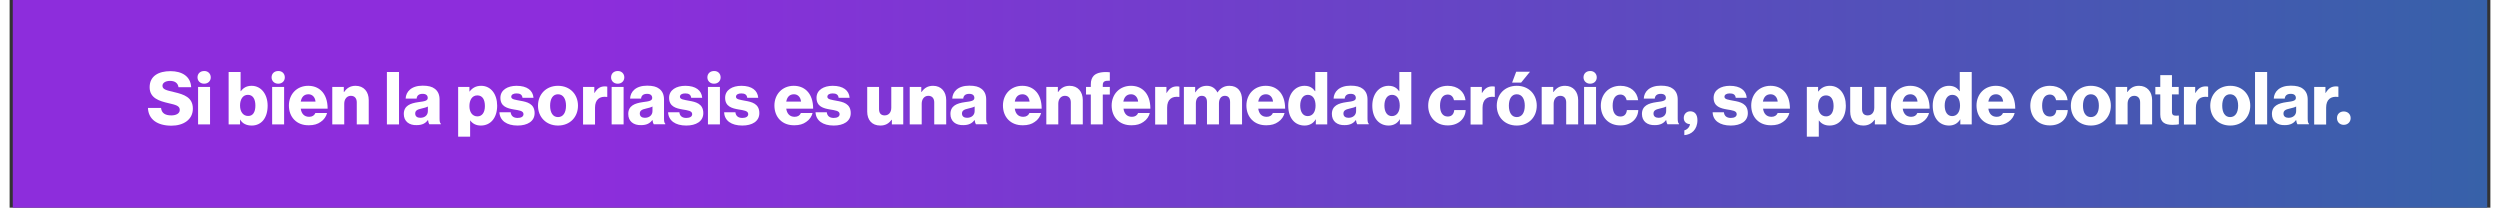 <?xml version="1.0" encoding="UTF-8"?>
<svg xmlns="http://www.w3.org/2000/svg" xmlns:xlink="http://www.w3.org/1999/xlink" width="1300px" height="108px" viewBox="0 0 1290 108" version="1.1">
<rect x="0" y="0" width="1290" height="108" fill="#333333" stroke="none"/>
<defs>
<linearGradient id="linear0" gradientUnits="userSpaceOnUse" x1="0" y1="73.684" x2="1757.326" y2="73.684" gradientTransform="matrix(0.732,0,0,0.733,1.641,0)">
<stop offset="0.23" style="stop-color:rgb(55.294%,17.647%,86.275%);stop-opacity:1;"/>
<stop offset="1" style="stop-color:rgb(21.569%,38.039%,66.275%);stop-opacity:1;"/>
</linearGradient>
</defs>
<g id="surface1">
<path style=" stroke:none;fill-rule:nonzero;fill:url(#linear0);" d="M 1.641 0 L 1288.359 0 L 1288.359 108 L 1.641 108 Z M 1.641 0 "/>
<path style=" stroke:none;fill-rule:nonzero;fill:rgb(100%,100%,100%);fill-opacity:1;" d="M 71.934 56.125 L 78.742 56.125 C 79.035 58.836 80.867 60.008 84.086 60.008 C 86.285 60.008 88.48 59.203 88.48 57.152 C 88.48 54.953 86.285 54.512 82.551 53.633 C 77.863 52.535 72.812 51.07 72.812 45.355 C 72.812 39.492 77.496 37 83.648 37 C 89.578 37 94.117 39.641 94.41 45.355 L 87.82 45.355 C 87.527 43.23 85.992 42.059 83.43 42.059 C 81.086 42.059 79.477 43.082 79.477 44.621 C 79.477 46.527 81.598 46.965 85.625 47.918 C 90.676 49.09 95.289 50.629 95.289 56.492 C 95.289 62.207 90.387 65.355 84.16 65.355 C 76.91 65.355 72.152 62.133 71.934 56.125 Z M 71.934 56.125 "/>
<path style=" stroke:none;fill-rule:nonzero;fill:rgb(100%,100%,100%);fill-opacity:1;" d="M 104.59 40.227 C 104.59 42.203 103.125 43.523 101.148 43.523 C 99.172 43.523 97.707 42.129 97.707 40.227 C 97.707 38.246 99.172 36.93 101.148 36.93 C 103.051 36.855 104.59 38.246 104.59 40.227 Z M 98 45.207 L 104.223 45.207 L 104.223 64.699 L 98 64.699 Z M 98 45.207 "/>
<path style=" stroke:none;fill-rule:nonzero;fill:rgb(100%,100%,100%);fill-opacity:1;" d="M 119.895 62.207 L 119.82 62.207 L 119.82 64.699 L 113.891 64.699 L 113.891 37.441 L 120.113 37.441 L 120.113 47.406 L 120.258 47.406 C 121.504 45.719 123.188 44.621 125.824 44.621 C 130.875 44.621 134.172 49.09 134.172 54.953 C 134.172 61.398 130.875 65.285 125.898 65.285 C 123.188 65.285 121.066 64.258 119.895 62.207 Z M 127.801 54.879 C 127.801 51.508 126.484 49.312 123.922 49.312 C 121.211 49.312 119.82 51.73 119.82 54.879 C 119.82 58.102 121.43 60.301 123.992 60.301 C 126.484 60.375 127.801 58.324 127.801 54.879 Z M 127.801 54.879 "/>
<path style=" stroke:none;fill-rule:nonzero;fill:rgb(100%,100%,100%);fill-opacity:1;" d="M 143.105 40.227 C 143.105 42.203 141.641 43.523 139.664 43.523 C 137.688 43.523 136.223 42.129 136.223 40.227 C 136.223 38.246 137.688 36.93 139.664 36.93 C 141.641 36.855 143.105 38.246 143.105 40.227 Z M 136.516 45.207 L 142.738 45.207 L 142.738 64.699 L 136.516 64.699 Z M 136.516 45.207 "/>
<path style=" stroke:none;fill-rule:nonzero;fill:rgb(100%,100%,100%);fill-opacity:1;" d="M 145.227 54.879 C 145.227 49.02 149.328 44.621 155.258 44.621 C 158.043 44.621 160.238 45.5 161.922 47.039 C 164.266 49.164 165.363 52.535 165.363 56.492 L 151.379 56.492 C 151.746 59.129 153.207 60.742 155.77 60.742 C 157.383 60.742 158.48 60.008 158.992 58.762 L 165.07 58.762 C 164.633 60.52 163.531 62.207 161.777 63.379 C 160.164 64.551 158.188 65.137 155.699 65.137 C 149.18 65.285 145.227 60.812 145.227 54.879 Z M 159.066 52.828 C 158.848 50.484 157.383 49.02 155.406 49.02 C 153.062 49.02 151.816 50.484 151.379 52.828 Z M 159.066 52.828 "/>
<path style=" stroke:none;fill-rule:nonzero;fill:rgb(100%,100%,100%);fill-opacity:1;" d="M 167.781 45.207 L 173.785 45.207 L 173.785 47.844 L 173.93 47.844 C 175.395 45.719 177.227 44.621 179.934 44.621 C 184.18 44.621 186.742 47.699 186.742 52.023 L 186.742 64.699 L 180.52 64.699 L 180.52 53.266 C 180.52 51.215 179.496 49.824 177.445 49.824 C 175.395 49.824 174.004 51.508 174.004 53.926 L 174.004 64.699 L 167.781 64.699 Z M 167.781 45.207 "/>
<path style=" stroke:none;fill-rule:nonzero;fill:rgb(100%,100%,100%);fill-opacity:1;" d="M 196.191 37.441 L 202.488 37.441 L 202.488 64.699 L 196.191 64.699 Z M 196.191 37.441 "/>
<path style=" stroke:none;fill-rule:nonzero;fill:rgb(100%,100%,100%);fill-opacity:1;" d="M 204.977 59.277 C 204.977 54.953 208.418 53.707 212.445 53.121 C 216.105 52.68 217.426 52.316 217.426 50.922 C 217.426 49.676 216.617 48.797 214.789 48.797 C 212.812 48.797 211.785 49.676 211.641 51.289 L 205.93 51.289 C 206.074 47.699 208.855 44.547 214.789 44.547 C 217.715 44.547 219.695 45.062 221.086 46.16 C 222.77 47.406 223.574 49.312 223.574 51.73 L 223.574 61.547 C 223.574 63.086 223.723 63.965 224.234 64.332 L 224.234 64.625 L 218.23 64.625 C 217.938 64.184 217.715 63.453 217.57 62.426 L 217.496 62.426 C 216.324 64.039 214.641 65.062 211.711 65.062 C 207.758 65.211 204.977 63.086 204.977 59.277 Z M 217.496 57.738 L 217.496 55.391 C 216.691 55.832 215.52 56.125 214.273 56.418 C 211.859 56.93 210.906 57.59 210.906 59.055 C 210.906 60.594 212.078 61.254 213.543 61.254 C 215.961 61.254 217.496 59.863 217.496 57.738 Z M 217.496 57.738 "/>
<path style=" stroke:none;fill-rule:nonzero;fill:rgb(100%,100%,100%);fill-opacity:1;" d="M 233.168 45.207 L 239.098 45.207 L 239.098 47.551 L 239.242 47.551 C 240.562 45.793 242.465 44.621 245.176 44.621 C 250.375 44.621 253.523 49.09 253.523 54.953 C 253.523 61.254 250.152 65.285 245.027 65.285 C 242.539 65.285 240.707 64.258 239.535 62.645 L 239.465 62.645 L 239.465 71.07 L 233.238 71.07 L 233.238 45.207 Z M 247.152 55.172 C 247.152 51.801 245.906 49.605 243.199 49.605 C 240.488 49.605 239.098 52.023 239.098 55.172 C 239.098 58.324 240.637 60.52 243.27 60.52 C 245.688 60.52 247.152 58.469 247.152 55.172 Z M 247.152 55.172 "/>
<path style=" stroke:none;fill-rule:nonzero;fill:rgb(100%,100%,100%);fill-opacity:1;" d="M 254.695 58.395 L 260.551 58.395 C 260.77 60.375 262.09 61.328 264.141 61.328 C 265.969 61.328 267.215 60.668 267.215 59.348 C 267.215 57.59 264.871 57.371 262.234 56.93 C 258.867 56.344 255.207 55.465 255.207 50.848 C 255.207 46.746 259.012 44.621 263.625 44.621 C 269.117 44.621 272.121 47.039 272.414 50.848 L 266.703 50.848 C 266.48 49.09 265.312 48.578 263.555 48.578 C 262.016 48.578 260.844 49.164 260.844 50.336 C 260.844 51.73 263.039 51.875 265.531 52.387 C 268.973 52.973 273 53.852 273 58.836 C 273 63.086 269.266 65.285 264.141 65.285 C 258.5 65.285 254.914 62.719 254.695 58.395 Z M 254.695 58.395 "/>
<path style=" stroke:none;fill-rule:nonzero;fill:rgb(100%,100%,100%);fill-opacity:1;" d="M 274.758 54.953 C 274.758 49.09 278.93 44.621 285.152 44.621 C 291.449 44.621 295.551 49.09 295.551 54.953 C 295.551 60.812 291.449 65.285 285.152 65.285 C 279.004 65.285 274.758 60.887 274.758 54.953 Z M 289.328 54.953 C 289.328 51.438 287.863 49.02 285.152 49.02 C 282.445 49.02 281.055 51.438 281.055 54.953 C 281.055 58.469 282.445 60.887 285.152 60.887 C 287.863 60.887 289.328 58.543 289.328 54.953 Z M 289.328 54.953 "/>
<path style=" stroke:none;fill-rule:nonzero;fill:rgb(100%,100%,100%);fill-opacity:1;" d="M 298.113 45.207 L 304.043 45.207 L 304.043 48.285 L 304.191 48.285 C 305.582 45.941 307.191 44.914 309.535 44.914 C 310.121 44.914 310.488 44.988 310.781 45.062 L 310.781 50.41 L 310.633 50.41 C 306.828 49.898 304.41 51.73 304.41 55.977 L 304.41 64.77 L 298.188 64.77 L 298.188 45.207 Z M 298.113 45.207 "/>
<path style=" stroke:none;fill-rule:nonzero;fill:rgb(100%,100%,100%);fill-opacity:1;" d="M 319.641 40.227 C 319.641 42.203 318.176 43.523 316.199 43.523 C 314.223 43.523 312.758 42.129 312.758 40.227 C 312.758 38.246 314.223 36.93 316.199 36.93 C 318.102 36.855 319.641 38.246 319.641 40.227 Z M 313.051 45.207 L 319.273 45.207 L 319.273 64.699 L 313.051 64.699 Z M 313.051 45.207 "/>
<path style=" stroke:none;fill-rule:nonzero;fill:rgb(100%,100%,100%);fill-opacity:1;" d="M 321.691 59.277 C 321.691 54.953 325.133 53.707 329.16 53.121 C 332.82 52.68 334.141 52.316 334.141 50.922 C 334.141 49.676 333.332 48.797 331.504 48.797 C 329.527 48.797 328.5 49.676 328.355 51.289 L 322.645 51.289 C 322.789 47.699 325.57 44.547 331.504 44.547 C 334.43 44.547 336.41 45.062 337.801 46.16 C 339.484 47.406 340.289 49.312 340.289 51.73 L 340.289 61.547 C 340.289 63.086 340.438 63.965 340.949 64.332 L 340.949 64.625 L 334.945 64.625 C 334.652 64.184 334.43 63.453 334.285 62.426 L 334.211 62.426 C 333.039 64.039 331.355 65.062 328.426 65.062 C 324.473 65.211 321.691 63.086 321.691 59.277 Z M 334.285 57.738 L 334.285 55.391 C 333.48 55.832 332.309 56.125 331.062 56.418 C 328.648 56.93 327.695 57.59 327.695 59.055 C 327.695 60.594 328.867 61.254 330.332 61.254 C 332.676 61.254 334.285 59.863 334.285 57.738 Z M 334.285 57.738 "/>
<path style=" stroke:none;fill-rule:nonzero;fill:rgb(100%,100%,100%);fill-opacity:1;" d="M 342.414 58.395 L 348.27 58.395 C 348.488 60.375 349.809 61.328 351.859 61.328 C 353.688 61.328 354.934 60.668 354.934 59.348 C 354.934 57.59 352.59 57.371 349.953 56.93 C 346.586 56.344 342.926 55.465 342.926 50.848 C 342.926 46.746 346.734 44.621 351.348 44.621 C 356.836 44.621 359.84 47.039 360.133 50.848 L 354.422 50.848 C 354.203 49.09 353.031 48.578 351.273 48.578 C 349.734 48.578 348.562 49.164 348.562 50.336 C 348.562 51.73 350.762 51.875 353.25 52.387 C 356.691 52.973 360.719 53.852 360.719 58.836 C 360.719 63.086 356.984 65.285 351.859 65.285 C 346.148 65.285 342.633 62.719 342.414 58.395 Z M 342.414 58.395 "/>
<path style=" stroke:none;fill-rule:nonzero;fill:rgb(100%,100%,100%);fill-opacity:1;" d="M 369.723 40.227 C 369.723 42.203 368.262 43.523 366.281 43.523 C 364.305 43.523 362.84 42.129 362.84 40.227 C 362.84 38.246 364.305 36.93 366.281 36.93 C 368.262 36.855 369.723 38.246 369.723 40.227 Z M 363.133 45.207 L 369.359 45.207 L 369.359 64.699 L 363.133 64.699 Z M 363.133 45.207 "/>
<path style=" stroke:none;fill-rule:nonzero;fill:rgb(100%,100%,100%);fill-opacity:1;" d="M 371.555 58.395 L 377.414 58.395 C 377.633 60.375 378.949 61.328 381 61.328 C 382.832 61.328 384.074 60.668 384.074 59.348 C 384.074 57.59 381.734 57.371 379.098 56.93 C 375.727 56.344 372.066 55.465 372.066 50.848 C 372.066 46.746 375.875 44.621 380.488 44.621 C 385.98 44.621 388.98 47.039 389.273 50.848 L 383.562 50.848 C 383.344 49.09 382.172 48.578 380.414 48.578 C 378.879 48.578 377.707 49.164 377.707 50.336 C 377.707 51.73 379.902 51.875 382.391 52.387 C 385.832 52.973 389.859 53.852 389.859 58.836 C 389.859 63.086 386.125 65.285 381 65.285 C 375.289 65.285 371.703 62.719 371.555 58.395 Z M 371.555 58.395 "/>
<path style=" stroke:none;fill-rule:nonzero;fill:rgb(100%,100%,100%);fill-opacity:1;" d="M 397.695 54.879 C 397.695 49.02 401.797 44.621 407.727 44.621 C 410.508 44.621 412.707 45.5 414.391 47.039 C 416.73 49.164 417.832 52.535 417.832 56.492 L 403.844 56.492 C 404.211 59.129 405.676 60.742 408.238 60.742 C 409.848 60.742 410.949 60.008 411.461 58.762 L 417.539 58.762 C 417.098 60.52 416 62.207 414.242 63.379 C 412.633 64.551 410.656 65.137 408.164 65.137 C 401.648 65.285 397.695 60.812 397.695 54.879 Z M 411.535 52.828 C 411.312 50.484 409.848 49.02 407.871 49.02 C 405.531 49.02 404.285 50.484 403.844 52.828 Z M 411.535 52.828 "/>
<path style=" stroke:none;fill-rule:nonzero;fill:rgb(100%,100%,100%);fill-opacity:1;" d="M 419.074 58.395 L 424.934 58.395 C 425.152 60.375 426.473 61.328 428.52 61.328 C 430.352 61.328 431.598 60.668 431.598 59.348 C 431.598 57.59 429.254 57.371 426.617 56.93 C 423.25 56.344 419.59 55.465 419.59 50.848 C 419.59 46.746 423.395 44.621 428.008 44.621 C 433.5 44.621 436.504 47.039 436.797 50.848 L 431.082 50.848 C 430.863 49.09 429.691 48.578 427.934 48.578 C 426.398 48.578 425.227 49.164 425.227 50.336 C 425.227 51.73 427.422 51.875 429.914 52.387 C 433.355 52.973 437.379 53.852 437.379 58.836 C 437.379 63.086 433.648 65.285 428.52 65.285 C 422.883 65.285 419.297 62.719 419.074 58.395 Z M 419.074 58.395 "/>
<path style=" stroke:none;fill-rule:nonzero;fill:rgb(100%,100%,100%);fill-opacity:1;" d="M 445.949 58.031 L 445.949 45.207 L 452.098 45.207 L 452.098 56.711 C 452.098 58.836 453.051 60.008 455.027 60.008 C 457.152 60.008 458.469 58.395 458.469 56.051 L 458.469 45.207 L 464.691 45.207 L 464.691 64.699 L 458.762 64.699 L 458.762 62.281 L 458.613 62.281 C 457.223 64.184 455.465 65.285 452.758 65.285 C 448.363 65.285 445.949 62.352 445.949 58.031 Z M 445.949 58.031 "/>
<path style=" stroke:none;fill-rule:nonzero;fill:rgb(100%,100%,100%);fill-opacity:1;" d="M 468.062 45.207 L 474.066 45.207 L 474.066 47.844 L 474.211 47.844 C 475.676 45.719 477.508 44.621 480.215 44.621 C 484.461 44.621 487.023 47.699 487.023 52.023 L 487.023 64.699 L 480.801 64.699 L 480.801 53.266 C 480.801 51.215 479.777 49.824 477.727 49.824 C 475.676 49.824 474.285 51.508 474.285 53.926 L 474.285 64.699 L 468.062 64.699 Z M 468.062 45.207 "/>
<path style=" stroke:none;fill-rule:nonzero;fill:rgb(100%,100%,100%);fill-opacity:1;" d="M 489.223 59.277 C 489.223 54.953 492.664 53.707 496.691 53.121 C 500.352 52.68 501.668 52.316 501.668 50.922 C 501.668 49.676 500.863 48.797 499.035 48.797 C 497.055 48.797 496.031 49.676 495.883 51.289 L 490.172 51.289 C 490.32 47.699 493.102 44.547 499.035 44.547 C 501.961 44.547 503.938 45.062 505.332 46.16 C 507.016 47.406 507.82 49.312 507.82 51.73 L 507.82 61.547 C 507.82 63.086 507.965 63.965 508.48 64.332 L 508.48 64.625 L 502.477 64.625 C 502.184 64.184 501.961 63.453 501.816 62.426 L 501.742 62.426 C 500.57 64.039 498.887 65.062 495.957 65.062 C 492.004 65.211 489.223 63.086 489.223 59.277 Z M 501.816 57.738 L 501.816 55.391 C 501.012 55.832 499.84 56.125 498.594 56.418 C 496.176 56.93 495.227 57.59 495.227 59.055 C 495.227 60.594 496.398 61.254 497.863 61.254 C 500.203 61.254 501.816 59.863 501.816 57.738 Z M 501.816 57.738 "/>
<path style=" stroke:none;fill-rule:nonzero;fill:rgb(100%,100%,100%);fill-opacity:1;" d="M 516.531 54.879 C 516.531 49.02 520.633 44.621 526.562 44.621 C 529.348 44.621 531.543 45.5 533.227 47.039 C 535.57 49.164 536.668 52.535 536.668 56.492 L 522.684 56.492 C 523.051 59.129 524.516 60.742 527.078 60.742 C 528.688 60.742 529.785 60.008 530.297 58.762 L 536.375 58.762 C 535.938 60.52 534.84 62.207 533.082 63.379 C 531.469 64.551 529.492 65.137 527.004 65.137 C 520.488 65.285 516.531 60.812 516.531 54.879 Z M 530.371 52.828 C 530.152 50.484 528.688 49.02 526.711 49.02 C 524.367 49.02 523.121 50.484 522.684 52.828 Z M 530.371 52.828 "/>
<path style=" stroke:none;fill-rule:nonzero;fill:rgb(100%,100%,100%);fill-opacity:1;" d="M 539.086 45.207 L 545.09 45.207 L 545.09 47.844 L 545.234 47.844 C 546.699 45.719 548.531 44.621 551.238 44.621 C 555.488 44.621 558.051 47.699 558.051 52.023 L 558.051 64.699 L 551.824 64.699 L 551.824 53.266 C 551.824 51.215 550.801 49.824 548.75 49.824 C 546.699 49.824 545.309 51.508 545.309 53.926 L 545.309 64.699 L 539.086 64.699 Z M 539.086 45.207 "/>
<path style=" stroke:none;fill-rule:nonzero;fill:rgb(100%,100%,100%);fill-opacity:1;" d="M 562.223 49.164 L 559.734 49.164 L 559.734 45.207 L 562.223 45.207 L 562.223 43.816 C 562.223 41.766 562.809 40.297 563.836 39.273 C 565.52 37.66 568.738 37.223 572.109 37.586 L 572.109 41.984 C 569.766 41.91 568.445 42.129 568.445 44.254 L 568.445 45.207 L 572.109 45.207 L 572.109 49.164 L 568.445 49.164 L 568.445 64.699 L 562.223 64.699 Z M 562.223 49.164 "/>
<path style=" stroke:none;fill-rule:nonzero;fill:rgb(100%,100%,100%);fill-opacity:1;" d="M 573.059 54.879 C 573.059 49.02 577.16 44.621 583.09 44.621 C 585.875 44.621 588.07 45.5 589.754 47.039 C 592.098 49.164 593.195 52.535 593.195 56.492 L 579.211 56.492 C 579.578 59.129 581.043 60.742 583.605 60.742 C 585.215 60.742 586.312 60.008 586.824 58.762 L 592.902 58.762 C 592.465 60.52 591.367 62.207 589.609 63.379 C 587.996 64.551 586.02 65.137 583.531 65.137 C 577.016 65.285 573.059 60.812 573.059 54.879 Z M 586.824 52.828 C 586.605 50.484 585.141 49.02 583.164 49.02 C 580.82 49.02 579.578 50.484 579.137 52.828 Z M 586.824 52.828 "/>
<path style=" stroke:none;fill-rule:nonzero;fill:rgb(100%,100%,100%);fill-opacity:1;" d="M 595.613 45.207 L 601.543 45.207 L 601.543 48.285 L 601.691 48.285 C 603.082 45.941 604.691 44.914 607.035 44.914 C 607.621 44.914 607.988 44.988 608.281 45.062 L 608.281 50.41 L 608.133 50.41 C 604.324 49.898 601.91 51.73 601.91 55.977 L 601.91 64.77 L 595.684 64.77 L 595.684 45.207 Z M 595.613 45.207 "/>
<path style=" stroke:none;fill-rule:nonzero;fill:rgb(100%,100%,100%);fill-opacity:1;" d="M 610.551 45.207 L 616.48 45.207 L 616.48 47.992 L 616.625 47.992 C 617.871 45.941 619.703 44.621 622.559 44.621 C 625.121 44.621 627.023 45.941 628.051 48.066 L 628.121 48.066 C 629.66 45.719 631.711 44.621 634.273 44.621 C 638.668 44.621 640.863 47.625 640.863 52.023 L 640.863 64.699 L 634.641 64.699 L 634.641 53.121 C 634.641 50.996 633.762 49.824 631.93 49.824 C 629.953 49.824 628.855 51.438 628.855 53.781 L 628.855 64.699 L 622.633 64.699 L 622.633 53.121 C 622.633 50.996 621.754 49.824 619.922 49.824 C 617.945 49.824 616.848 51.438 616.848 53.781 L 616.848 64.699 L 610.621 64.699 L 610.621 45.207 Z M 610.551 45.207 "/>
<path style=" stroke:none;fill-rule:nonzero;fill:rgb(100%,100%,100%);fill-opacity:1;" d="M 643.133 54.879 C 643.133 49.02 647.234 44.621 653.164 44.621 C 655.945 44.621 658.145 45.5 659.828 47.039 C 662.172 49.164 663.27 52.535 663.27 56.492 L 649.285 56.492 C 649.648 59.129 651.113 60.742 653.676 60.742 C 655.289 60.742 656.387 60.008 656.898 58.762 L 662.977 58.762 C 662.535 60.52 661.438 62.207 659.68 63.379 C 658.07 64.551 656.094 65.137 653.602 65.137 C 647.16 65.285 643.133 60.812 643.133 54.879 Z M 656.973 52.828 C 656.754 50.484 655.289 49.02 653.312 49.02 C 650.969 49.02 649.723 50.484 649.285 52.828 Z M 656.973 52.828 "/>
<path style=" stroke:none;fill-rule:nonzero;fill:rgb(100%,100%,100%);fill-opacity:1;" d="M 664.879 54.953 C 664.879 48.871 668.395 44.621 673.375 44.621 C 676.082 44.621 677.691 45.793 678.793 47.406 L 678.938 47.406 L 678.938 37.441 L 685.16 37.441 L 685.16 64.699 L 679.23 64.699 L 679.23 62.059 L 679.156 62.059 C 677.984 64.109 675.938 65.285 673.375 65.285 C 668.395 65.285 664.879 61.473 664.879 54.953 Z M 679.086 54.953 C 679.086 51.656 677.766 49.312 675.059 49.312 C 672.566 49.312 671.102 51.582 671.102 54.879 C 671.102 58.25 672.566 60.375 674.984 60.375 C 677.621 60.375 679.086 58.176 679.086 54.953 Z M 679.086 54.953 "/>
<path style=" stroke:none;fill-rule:nonzero;fill:rgb(100%,100%,100%);fill-opacity:1;" d="M 687.578 59.277 C 687.578 54.953 691.02 53.707 695.047 53.121 C 698.707 52.68 700.027 52.316 700.027 50.922 C 700.027 49.676 699.219 48.797 697.391 48.797 C 695.414 48.797 694.387 49.676 694.242 51.289 L 688.457 51.289 C 688.602 47.699 691.387 44.547 697.316 44.547 C 700.246 44.547 702.223 45.062 703.613 46.16 C 705.297 47.406 706.102 49.312 706.102 51.73 L 706.102 61.547 C 706.102 63.086 706.25 63.965 706.762 64.332 L 706.762 64.625 L 700.758 64.625 C 700.465 64.184 700.246 63.453 700.098 62.426 L 700.027 62.426 C 698.855 64.039 697.172 65.062 694.242 65.062 C 690.359 65.211 687.578 63.086 687.578 59.277 Z M 700.172 57.738 L 700.172 55.391 C 699.367 55.832 698.195 56.125 696.949 56.418 C 694.535 56.93 693.582 57.59 693.582 59.055 C 693.582 60.594 694.754 61.254 696.219 61.254 C 698.562 61.254 700.172 59.863 700.172 57.738 Z M 700.172 57.738 "/>
<path style=" stroke:none;fill-rule:nonzero;fill:rgb(100%,100%,100%);fill-opacity:1;" d="M 708.594 54.953 C 708.594 48.871 712.105 44.621 717.086 44.621 C 719.797 44.621 721.406 45.793 722.504 47.406 L 722.652 47.406 L 722.652 37.441 L 728.875 37.441 L 728.875 64.699 L 722.945 64.699 L 722.945 62.059 L 722.871 62.059 C 721.699 64.109 719.648 65.285 717.086 65.285 C 712.18 65.285 708.594 61.473 708.594 54.953 Z M 722.871 54.953 C 722.871 51.656 721.555 49.312 718.844 49.312 C 716.355 49.312 714.891 51.582 714.891 54.879 C 714.891 58.25 716.355 60.375 718.77 60.375 C 721.332 60.375 722.871 58.176 722.871 54.953 Z M 722.871 54.953 "/>
<path style=" stroke:none;fill-rule:nonzero;fill:rgb(100%,100%,100%);fill-opacity:1;" d="M 737.66 54.953 C 737.66 49.09 741.688 44.621 747.84 44.621 C 753.113 44.621 756.555 47.699 757.066 52.094 L 751.062 52.094 C 750.695 50.336 749.598 49.164 747.84 49.164 C 745.203 49.164 743.812 51.363 743.812 54.953 C 743.812 58.395 745.129 60.594 747.84 60.594 C 749.816 60.594 750.988 59.422 751.207 57.223 L 757.137 57.223 C 756.992 61.691 753.402 65.211 747.914 65.211 C 741.762 65.285 737.66 60.887 737.66 54.953 Z M 737.66 54.953 "/>
<path style=" stroke:none;fill-rule:nonzero;fill:rgb(100%,100%,100%);fill-opacity:1;" d="M 759.629 45.207 L 765.559 45.207 L 765.559 48.285 L 765.707 48.285 C 767.098 45.941 768.707 44.914 771.051 44.914 C 771.637 44.914 772.004 44.988 772.297 45.062 L 772.297 50.41 L 772.148 50.41 C 768.34 49.898 765.926 51.73 765.926 55.977 L 765.926 64.77 L 759.703 64.77 L 759.703 45.207 Z M 759.629 45.207 "/>
<path style=" stroke:none;fill-rule:nonzero;fill:rgb(100%,100%,100%);fill-opacity:1;" d="M 773.32 54.953 C 773.32 49.09 777.492 44.621 783.719 44.621 C 790.016 44.621 794.117 49.09 794.117 54.953 C 794.117 60.812 790.016 65.285 783.719 65.285 C 777.492 65.285 773.32 60.887 773.32 54.953 Z M 787.891 54.953 C 787.891 51.438 786.426 49.02 783.719 49.02 C 781.008 49.02 779.617 51.438 779.617 54.953 C 779.617 58.469 781.008 60.887 783.719 60.887 C 786.426 60.887 787.891 58.543 787.891 54.953 Z M 783.426 37.293 L 790.602 37.293 L 785.988 42.938 L 781.301 42.938 Z M 783.426 37.293 "/>
<path style=" stroke:none;fill-rule:nonzero;fill:rgb(100%,100%,100%);fill-opacity:1;" d="M 796.68 45.207 L 802.684 45.207 L 802.684 47.844 L 802.828 47.844 C 804.293 45.719 806.125 44.621 808.832 44.621 C 813.078 44.621 815.641 47.699 815.641 52.023 L 815.641 64.699 L 809.418 64.699 L 809.418 53.266 C 809.418 51.215 808.395 49.824 806.344 49.824 C 804.293 49.824 802.902 51.508 802.902 53.926 L 802.902 64.699 L 796.68 64.699 Z M 796.68 45.207 "/>
<path style=" stroke:none;fill-rule:nonzero;fill:rgb(100%,100%,100%);fill-opacity:1;" d="M 825.309 40.227 C 825.309 42.203 823.844 43.523 821.867 43.523 C 819.891 43.523 818.426 42.129 818.426 40.227 C 818.426 38.246 819.891 36.93 821.867 36.93 C 823.77 36.855 825.309 38.246 825.309 40.227 Z M 818.719 45.207 L 824.941 45.207 L 824.941 64.699 L 818.719 64.699 Z M 818.719 45.207 "/>
<path style=" stroke:none;fill-rule:nonzero;fill:rgb(100%,100%,100%);fill-opacity:1;" d="M 827.43 54.953 C 827.43 49.09 831.457 44.621 837.609 44.621 C 842.879 44.621 846.32 47.699 846.836 52.094 L 840.832 52.094 C 840.465 50.336 839.367 49.164 837.609 49.164 C 834.973 49.164 833.582 51.363 833.582 54.953 C 833.582 58.395 834.898 60.594 837.609 60.594 C 839.586 60.594 840.758 59.422 840.977 57.223 L 846.906 57.223 C 846.762 61.691 843.172 65.211 837.684 65.211 C 831.457 65.285 827.43 60.887 827.43 54.953 Z M 827.43 54.953 "/>
<path style=" stroke:none;fill-rule:nonzero;fill:rgb(100%,100%,100%);fill-opacity:1;" d="M 848.812 59.277 C 848.812 54.953 852.254 53.707 856.281 53.121 C 859.941 52.68 861.258 52.316 861.258 50.922 C 861.258 49.676 860.453 48.797 858.625 48.797 C 856.645 48.797 855.621 49.676 855.477 51.289 L 849.762 51.289 C 849.91 47.699 852.691 44.547 858.625 44.547 C 861.551 44.547 863.527 45.062 864.922 46.16 C 866.605 47.406 867.41 49.312 867.41 51.73 L 867.41 61.547 C 867.41 63.086 867.555 63.965 868.07 64.332 L 868.07 64.625 L 862.066 64.625 C 861.773 64.184 861.551 63.453 861.406 62.426 L 861.332 62.426 C 860.16 64.039 858.477 65.062 855.547 65.062 C 851.594 65.211 848.812 63.086 848.812 59.277 Z M 861.406 57.738 L 861.406 55.391 C 860.602 55.832 859.43 56.125 858.184 56.418 C 855.77 56.93 854.816 57.59 854.816 59.055 C 854.816 60.594 855.988 61.254 857.453 61.254 C 859.793 61.254 861.406 59.863 861.406 57.738 Z M 861.406 57.738 "/>
<path style=" stroke:none;fill-rule:nonzero;fill:rgb(100%,100%,100%);fill-opacity:1;" d="M 870.926 67.773 C 872.684 67.262 873.707 65.723 873.781 64.551 C 871.875 64.477 870.559 63.305 870.559 61.328 C 870.559 59.277 872.023 57.883 873.926 57.883 C 876.125 57.883 877.66 59.348 877.66 62.5 C 877.66 67.48 874.438 70.047 870.852 70.266 L 870.852 67.773 Z M 870.926 67.773 "/>
<path style=" stroke:none;fill-rule:nonzero;fill:rgb(100%,100%,100%);fill-opacity:1;" d="M 885.57 58.395 L 891.426 58.395 C 891.645 60.375 892.965 61.328 895.016 61.328 C 896.844 61.328 898.09 60.668 898.09 59.348 C 898.09 57.59 895.746 57.371 893.109 56.93 C 889.742 56.344 886.082 55.465 886.082 50.848 C 886.082 46.746 889.891 44.621 894.5 44.621 C 899.992 44.621 902.996 47.039 903.289 50.848 L 897.578 50.848 C 897.359 49.09 896.188 48.578 894.43 48.578 C 892.891 48.578 891.719 49.164 891.719 50.336 C 891.719 51.73 893.918 51.875 896.406 52.387 C 899.848 52.973 903.875 53.852 903.875 58.836 C 903.875 63.086 900.141 65.285 895.016 65.285 C 889.305 65.285 885.715 62.719 885.57 58.395 Z M 885.57 58.395 "/>
<path style=" stroke:none;fill-rule:nonzero;fill:rgb(100%,100%,100%);fill-opacity:1;" d="M 905.633 54.879 C 905.633 49.02 909.73 44.621 915.664 44.621 C 918.445 44.621 920.641 45.5 922.324 47.039 C 924.668 49.164 925.766 52.535 925.766 56.492 L 911.781 56.492 C 912.148 59.129 913.613 60.742 916.176 60.742 C 917.785 60.742 918.883 60.008 919.398 58.762 L 925.473 58.762 C 925.035 60.52 923.938 62.207 922.18 63.379 C 920.57 64.551 918.59 65.137 916.102 65.137 C 909.586 65.285 905.633 60.812 905.633 54.879 Z M 919.398 52.828 C 919.176 50.484 917.715 49.02 915.734 49.02 C 913.395 49.02 912.148 50.484 911.707 52.828 Z M 919.398 52.828 "/>
<path style=" stroke:none;fill-rule:nonzero;fill:rgb(100%,100%,100%);fill-opacity:1;" d="M 934.48 45.207 L 940.41 45.207 L 940.41 47.551 L 940.559 47.551 C 941.875 45.793 943.781 44.621 946.488 44.621 C 951.688 44.621 954.836 49.09 954.836 54.953 C 954.836 61.254 951.469 65.285 946.344 65.285 C 943.852 65.285 942.023 64.258 940.852 62.645 L 940.777 62.645 L 940.777 71.07 L 934.555 71.07 L 934.555 45.207 Z M 948.465 55.172 C 948.465 51.801 947.223 49.605 944.512 49.605 C 941.805 49.605 940.41 52.023 940.41 55.172 C 940.41 58.324 941.949 60.52 944.586 60.52 C 947 60.52 948.465 58.469 948.465 55.172 Z M 948.465 55.172 "/>
<path style=" stroke:none;fill-rule:nonzero;fill:rgb(100%,100%,100%);fill-opacity:1;" d="M 957.105 58.031 L 957.105 45.207 L 963.258 45.207 L 963.258 56.711 C 963.258 58.836 964.207 60.008 966.184 60.008 C 968.309 60.008 969.625 58.395 969.625 56.051 L 969.625 45.207 L 975.852 45.207 L 975.852 64.699 L 969.918 64.699 L 969.918 62.281 L 969.773 62.281 C 968.383 64.184 966.625 65.285 963.914 65.285 C 959.449 65.285 957.105 62.352 957.105 58.031 Z M 957.105 58.031 "/>
<path style=" stroke:none;fill-rule:nonzero;fill:rgb(100%,100%,100%);fill-opacity:1;" d="M 978.266 54.879 C 978.266 49.02 982.367 44.621 988.297 44.621 C 991.082 44.621 993.277 45.5 994.961 47.039 C 997.305 49.164 998.402 52.535 998.402 56.492 L 984.418 56.492 C 984.785 59.129 986.25 60.742 988.812 60.742 C 990.422 60.742 991.52 60.008 992.031 58.762 L 998.109 58.762 C 997.672 60.52 996.574 62.207 994.816 63.379 C 993.203 64.551 991.227 65.137 988.738 65.137 C 982.223 65.285 978.266 60.812 978.266 54.879 Z M 992.105 52.828 C 991.887 50.484 990.422 49.02 988.445 49.02 C 986.102 49.02 984.855 50.484 984.418 52.828 Z M 992.105 52.828 "/>
<path style=" stroke:none;fill-rule:nonzero;fill:rgb(100%,100%,100%);fill-opacity:1;" d="M 1000.016 54.953 C 1000.016 48.871 1003.527 44.621 1008.508 44.621 C 1011.215 44.621 1012.828 45.793 1013.926 47.406 L 1014.074 47.406 L 1014.074 37.441 L 1020.297 37.441 L 1020.297 64.699 L 1014.363 64.699 L 1014.363 62.059 L 1014.293 62.059 C 1013.121 64.109 1011.07 65.285 1008.508 65.285 C 1003.527 65.285 1000.016 61.473 1000.016 54.953 Z M 1014.219 54.953 C 1014.219 51.656 1012.902 49.312 1010.191 49.312 C 1007.703 49.312 1006.238 51.582 1006.238 54.879 C 1006.238 58.25 1007.703 60.375 1010.117 60.375 C 1012.68 60.375 1014.219 58.176 1014.219 54.953 Z M 1014.219 54.953 "/>
<path style=" stroke:none;fill-rule:nonzero;fill:rgb(100%,100%,100%);fill-opacity:1;" d="M 1022.785 54.879 C 1022.785 49.02 1026.887 44.621 1032.816 44.621 C 1035.598 44.621 1037.797 45.5 1039.48 47.039 C 1041.824 49.164 1042.922 52.535 1042.922 56.492 L 1028.938 56.492 C 1029.301 59.129 1030.766 60.742 1033.328 60.742 C 1034.941 60.742 1036.039 60.008 1036.551 58.762 L 1042.629 58.762 C 1042.188 60.52 1041.09 62.207 1039.332 63.379 C 1037.723 64.551 1035.746 65.137 1033.258 65.137 C 1026.738 65.285 1022.785 60.812 1022.785 54.879 Z M 1036.625 52.828 C 1036.406 50.484 1034.941 49.02 1032.965 49.02 C 1030.621 49.02 1029.375 50.484 1028.938 52.828 Z M 1036.625 52.828 "/>
<path style=" stroke:none;fill-rule:nonzero;fill:rgb(100%,100%,100%);fill-opacity:1;" d="M 1050.758 54.953 C 1050.758 49.09 1054.785 44.621 1060.934 44.621 C 1066.207 44.621 1069.648 47.699 1070.16 52.094 L 1064.156 52.094 C 1063.789 50.336 1062.691 49.164 1060.934 49.164 C 1058.297 49.164 1056.906 51.363 1056.906 54.953 C 1056.906 58.395 1058.227 60.594 1060.934 60.594 C 1062.91 60.594 1064.082 59.422 1064.301 57.223 L 1070.234 57.223 C 1070.086 61.691 1066.5 65.211 1061.008 65.211 C 1054.855 65.285 1050.758 60.887 1050.758 54.953 Z M 1050.758 54.953 "/>
<path style=" stroke:none;fill-rule:nonzero;fill:rgb(100%,100%,100%);fill-opacity:1;" d="M 1071.844 54.953 C 1071.844 49.09 1076.016 44.621 1082.242 44.621 C 1088.539 44.621 1092.641 49.09 1092.641 54.953 C 1092.641 60.812 1088.539 65.285 1082.242 65.285 C 1076.016 65.285 1071.844 60.887 1071.844 54.953 Z M 1086.414 54.953 C 1086.414 51.438 1084.949 49.02 1082.242 49.02 C 1079.531 49.02 1078.141 51.438 1078.141 54.953 C 1078.141 58.469 1079.531 60.887 1082.242 60.887 C 1084.949 60.887 1086.414 58.543 1086.414 54.953 Z M 1086.414 54.953 "/>
<path style=" stroke:none;fill-rule:nonzero;fill:rgb(100%,100%,100%);fill-opacity:1;" d="M 1095.129 45.207 L 1101.133 45.207 L 1101.133 47.844 L 1101.277 47.844 C 1102.742 45.719 1104.574 44.621 1107.281 44.621 C 1111.531 44.621 1114.094 47.699 1114.094 52.023 L 1114.094 64.699 L 1107.867 64.699 L 1107.867 53.266 C 1107.867 51.215 1106.844 49.824 1104.793 49.824 C 1102.742 49.824 1101.352 51.508 1101.352 53.926 L 1101.352 64.699 L 1095.129 64.699 Z M 1095.129 45.207 "/>
<path style=" stroke:none;fill-rule:nonzero;fill:rgb(100%,100%,100%);fill-opacity:1;" d="M 1118.34 59.57 L 1118.34 49.09 L 1115.777 49.09 L 1115.777 45.207 L 1118.34 45.207 L 1118.34 39.055 L 1124.418 39.055 L 1124.418 45.207 L 1127.93 45.207 L 1127.93 49.09 L 1124.418 49.09 L 1124.418 58.25 C 1124.418 59.789 1125.223 60.156 1126.613 60.156 C 1127.125 60.156 1127.785 60.082 1128.004 60.082 L 1128.004 64.625 C 1127.492 64.77 1126.32 64.918 1124.637 64.918 C 1120.977 64.918 1118.34 63.746 1118.34 59.57 Z M 1118.34 59.57 "/>
<path style=" stroke:none;fill-rule:nonzero;fill:rgb(100%,100%,100%);fill-opacity:1;" d="M 1130.566 45.207 L 1136.5 45.207 L 1136.5 48.285 L 1136.645 48.285 C 1138.035 45.941 1139.648 44.914 1141.988 44.914 C 1142.574 44.914 1142.941 44.988 1143.234 45.062 L 1143.234 50.41 L 1143.09 50.41 C 1139.281 49.898 1136.863 51.73 1136.863 55.977 L 1136.863 64.77 L 1130.641 64.77 L 1130.641 45.207 Z M 1130.566 45.207 "/>
<path style=" stroke:none;fill-rule:nonzero;fill:rgb(100%,100%,100%);fill-opacity:1;" d="M 1144.332 54.953 C 1144.332 49.09 1148.508 44.621 1154.73 44.621 C 1161.027 44.621 1165.129 49.09 1165.129 54.953 C 1165.129 60.812 1161.027 65.285 1154.73 65.285 C 1148.508 65.285 1144.332 60.887 1144.332 54.953 Z M 1158.832 54.953 C 1158.832 51.438 1157.367 49.02 1154.656 49.02 C 1151.949 49.02 1150.559 51.438 1150.559 54.953 C 1150.559 58.469 1151.949 60.887 1154.656 60.887 C 1157.367 60.887 1158.832 58.543 1158.832 54.953 Z M 1158.832 54.953 "/>
<path style=" stroke:none;fill-rule:nonzero;fill:rgb(100%,100%,100%);fill-opacity:1;" d="M 1167.617 37.441 L 1173.914 37.441 L 1173.914 64.699 L 1167.617 64.699 Z M 1167.617 37.441 "/>
<path style=" stroke:none;fill-rule:nonzero;fill:rgb(100%,100%,100%);fill-opacity:1;" d="M 1176.402 59.277 C 1176.402 54.953 1179.844 53.707 1183.871 53.121 C 1187.535 52.68 1188.852 52.316 1188.852 50.922 C 1188.852 49.676 1188.047 48.797 1186.215 48.797 C 1184.238 48.797 1183.215 49.676 1183.066 51.289 L 1177.355 51.289 C 1177.504 47.699 1180.285 44.547 1186.215 44.547 C 1189.145 44.547 1191.121 45.062 1192.512 46.16 C 1194.195 47.406 1195.004 49.312 1195.004 51.73 L 1195.004 61.547 C 1195.004 63.086 1195.148 63.965 1195.66 64.332 L 1195.66 64.625 L 1189.656 64.625 C 1189.363 64.184 1189.145 63.453 1189 62.426 L 1188.926 62.426 C 1187.754 64.039 1186.07 65.062 1183.141 65.062 C 1179.188 65.211 1176.402 63.086 1176.402 59.277 Z M 1189 57.738 L 1189 55.391 C 1188.191 55.832 1187.02 56.125 1185.777 56.418 C 1183.359 56.93 1182.406 57.59 1182.406 59.055 C 1182.406 60.594 1183.578 61.254 1185.043 61.254 C 1187.387 61.254 1189 59.863 1189 57.738 Z M 1189 57.738 "/>
<path style=" stroke:none;fill-rule:nonzero;fill:rgb(100%,100%,100%);fill-opacity:1;" d="M 1198.297 45.207 L 1204.227 45.207 L 1204.227 48.285 L 1204.375 48.285 C 1205.766 45.941 1207.375 44.914 1209.719 44.914 C 1210.305 44.914 1210.672 44.988 1210.965 45.062 L 1210.965 50.41 L 1210.816 50.41 C 1207.012 49.898 1204.594 51.73 1204.594 55.977 L 1204.594 64.77 L 1198.371 64.77 L 1198.371 45.207 Z M 1198.297 45.207 "/>
<path style=" stroke:none;fill-rule:nonzero;fill:rgb(100%,100%,100%);fill-opacity:1;" d="M 1217.336 61.398 C 1217.336 63.453 1215.797 64.918 1213.746 64.918 C 1211.695 64.918 1210.23 63.453 1210.23 61.398 C 1210.23 59.348 1211.695 57.957 1213.746 57.957 C 1215.797 57.957 1217.336 59.348 1217.336 61.398 Z M 1217.336 61.398 "/>
</g>
</svg>
